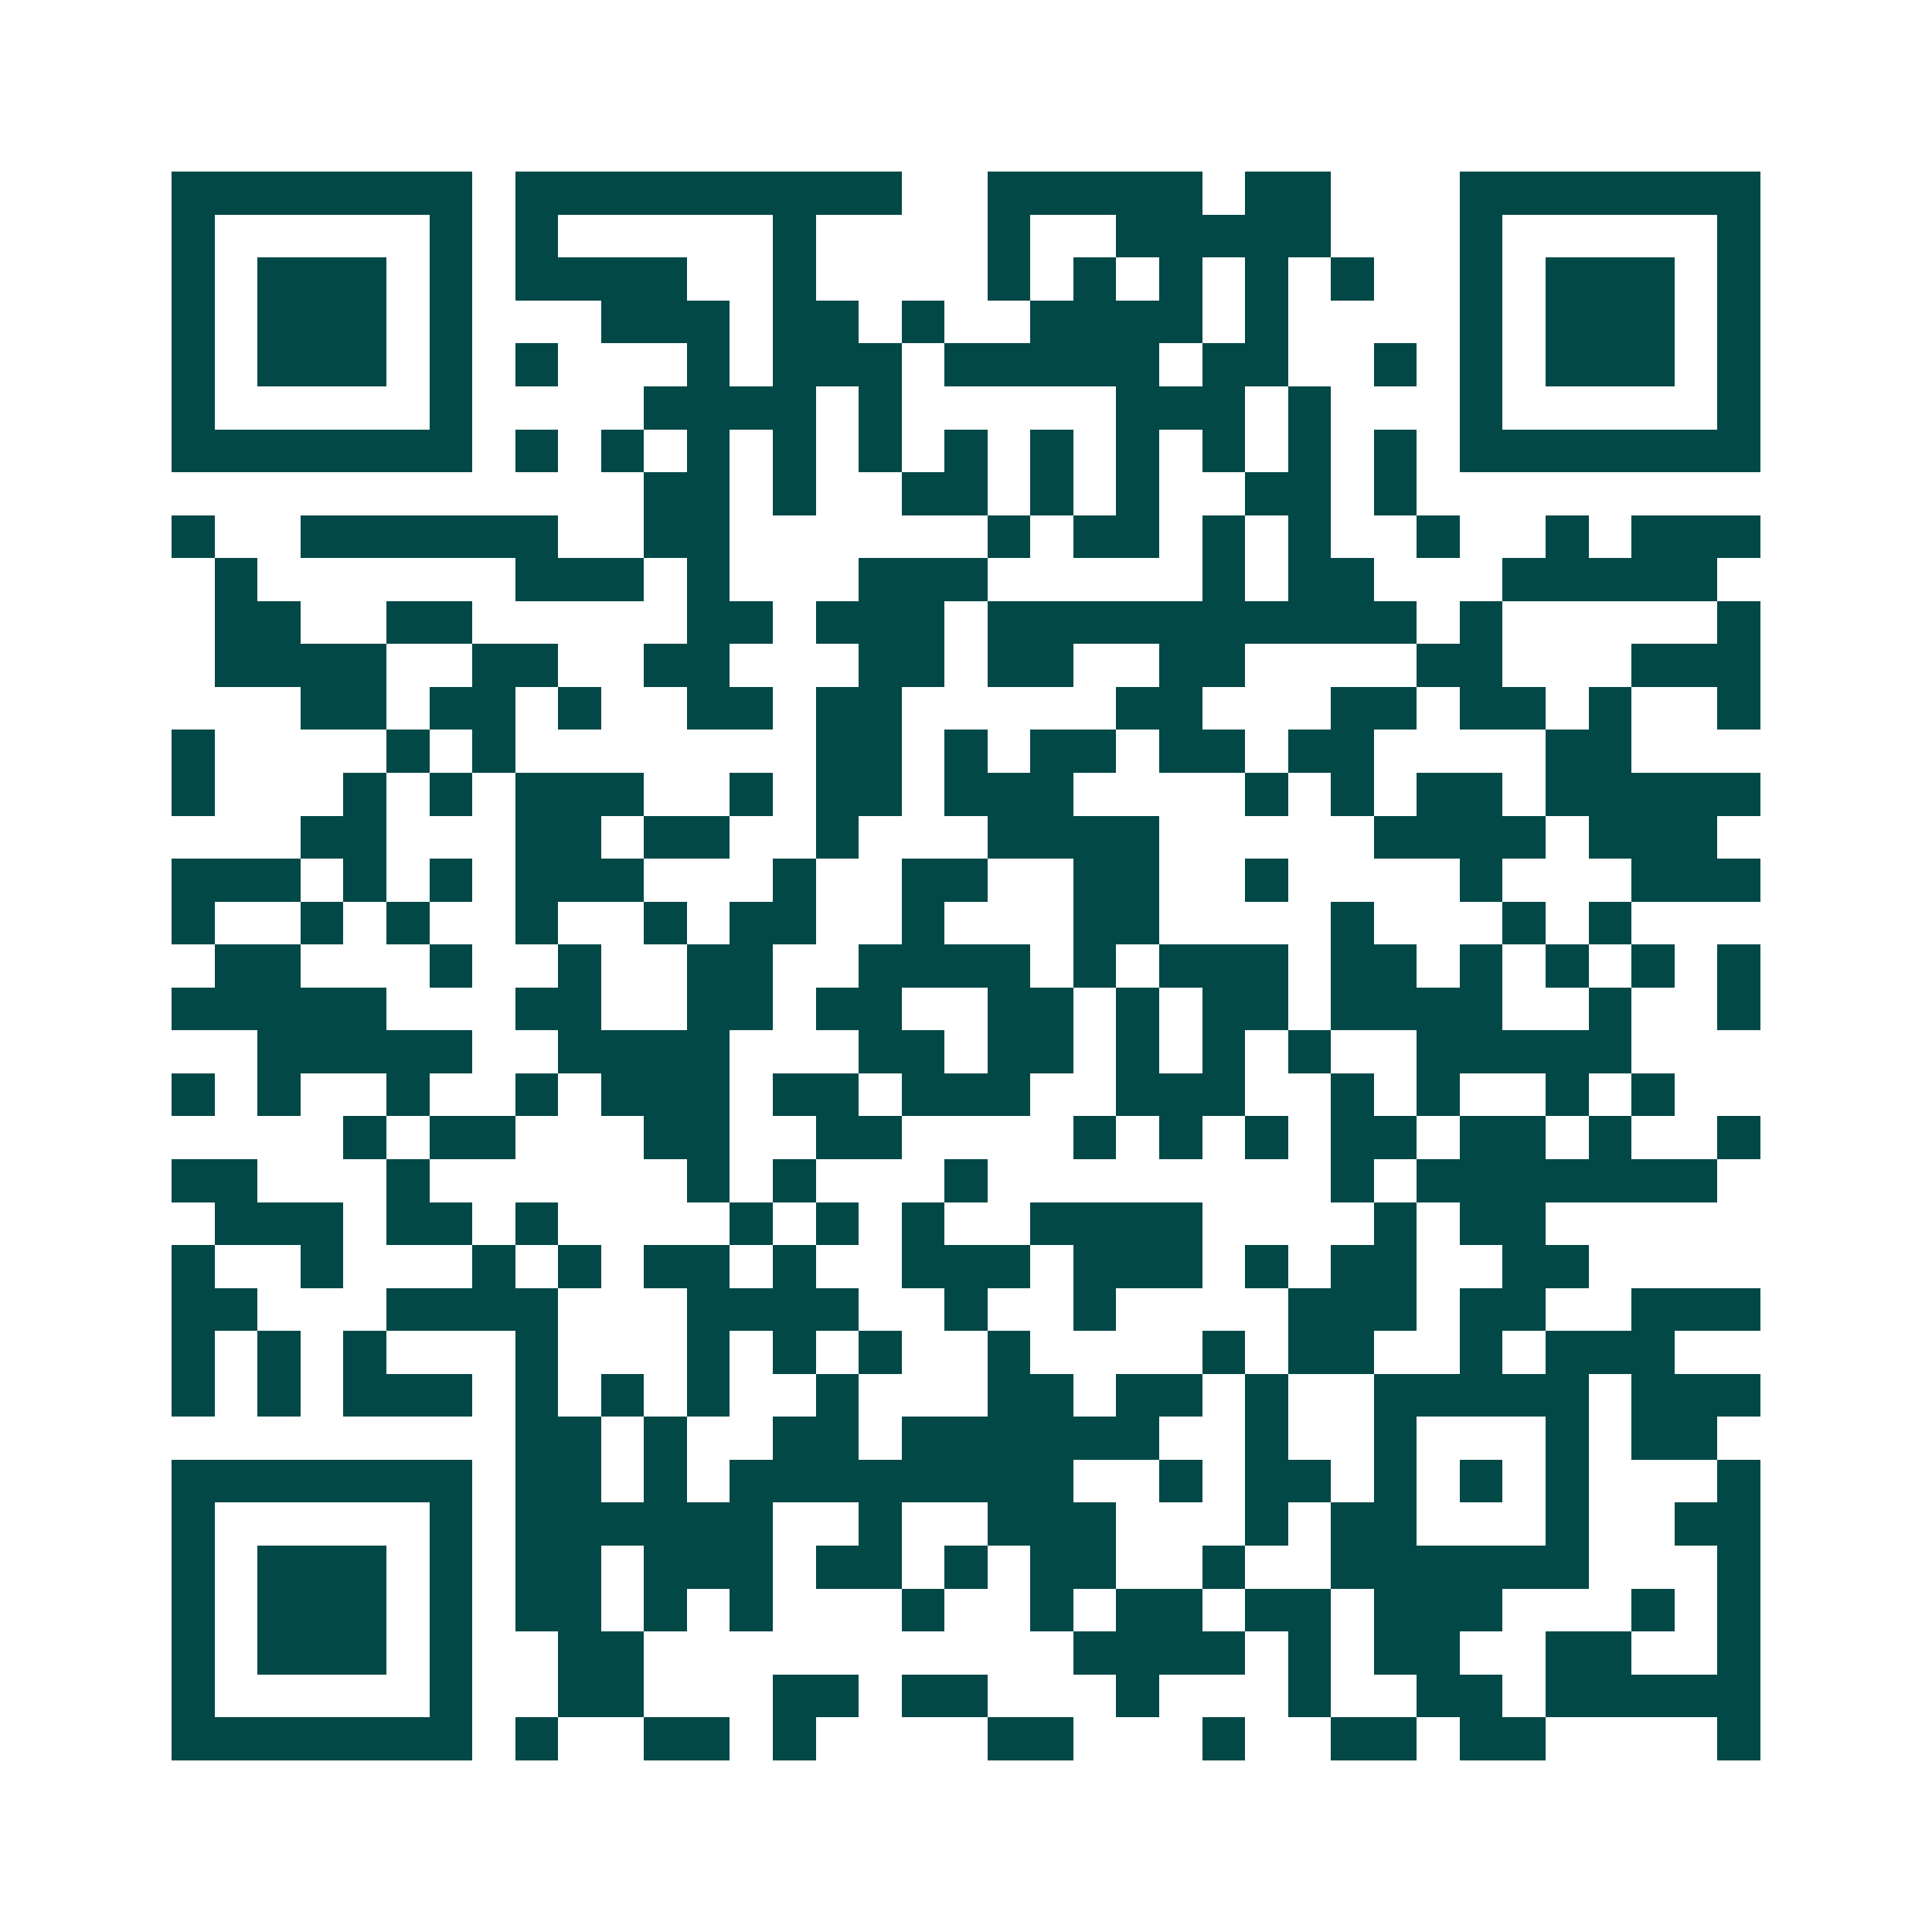 <svg xmlns="http://www.w3.org/2000/svg" width="200" height="200" viewBox="0 0 45 45" shape-rendering="crispEdges"><path fill="#ffffff" d="M0 0h45v45H0z"/><path stroke="#014847" d="M4 4.5h7m1 0h9m2 0h5m1 0h2m3 0h7M4 5.5h1m5 0h1m1 0h1m5 0h1m4 0h1m2 0h5m3 0h1m5 0h1M4 6.5h1m1 0h3m1 0h1m1 0h4m2 0h1m4 0h1m1 0h1m1 0h1m1 0h1m1 0h1m2 0h1m1 0h3m1 0h1M4 7.5h1m1 0h3m1 0h1m3 0h3m1 0h2m1 0h1m2 0h4m1 0h1m4 0h1m1 0h3m1 0h1M4 8.5h1m1 0h3m1 0h1m1 0h1m3 0h1m1 0h3m1 0h5m1 0h2m2 0h1m1 0h1m1 0h3m1 0h1M4 9.5h1m5 0h1m4 0h4m1 0h1m5 0h3m1 0h1m3 0h1m5 0h1M4 10.5h7m1 0h1m1 0h1m1 0h1m1 0h1m1 0h1m1 0h1m1 0h1m1 0h1m1 0h1m1 0h1m1 0h1m1 0h7M15 11.5h2m1 0h1m2 0h2m1 0h1m1 0h1m2 0h2m1 0h1M4 12.5h1m2 0h6m2 0h2m6 0h1m1 0h2m1 0h1m1 0h1m2 0h1m2 0h1m1 0h3M5 13.5h1m6 0h3m1 0h1m3 0h3m5 0h1m1 0h2m3 0h5M5 14.5h2m2 0h2m5 0h2m1 0h3m1 0h10m1 0h1m5 0h1M5 15.5h4m2 0h2m2 0h2m3 0h2m1 0h2m2 0h2m4 0h2m3 0h3M7 16.5h2m1 0h2m1 0h1m2 0h2m1 0h2m5 0h2m3 0h2m1 0h2m1 0h1m2 0h1M4 17.5h1m4 0h1m1 0h1m7 0h2m1 0h1m1 0h2m1 0h2m1 0h2m4 0h2M4 18.5h1m3 0h1m1 0h1m1 0h3m2 0h1m1 0h2m1 0h3m4 0h1m1 0h1m1 0h2m1 0h5M7 19.5h2m3 0h2m1 0h2m2 0h1m3 0h4m5 0h4m1 0h3M4 20.5h3m1 0h1m1 0h1m1 0h3m3 0h1m2 0h2m2 0h2m2 0h1m4 0h1m3 0h3M4 21.5h1m2 0h1m1 0h1m2 0h1m2 0h1m1 0h2m2 0h1m3 0h2m4 0h1m3 0h1m1 0h1M5 22.5h2m3 0h1m2 0h1m2 0h2m2 0h4m1 0h1m1 0h3m1 0h2m1 0h1m1 0h1m1 0h1m1 0h1M4 23.5h5m3 0h2m2 0h2m1 0h2m2 0h2m1 0h1m1 0h2m1 0h4m2 0h1m2 0h1M6 24.5h5m2 0h4m3 0h2m1 0h2m1 0h1m1 0h1m1 0h1m2 0h5M4 25.5h1m1 0h1m2 0h1m2 0h1m1 0h3m1 0h2m1 0h3m2 0h3m2 0h1m1 0h1m2 0h1m1 0h1M8 26.5h1m1 0h2m3 0h2m2 0h2m4 0h1m1 0h1m1 0h1m1 0h2m1 0h2m1 0h1m2 0h1M4 27.5h2m3 0h1m6 0h1m1 0h1m3 0h1m8 0h1m1 0h7M5 28.5h3m1 0h2m1 0h1m4 0h1m1 0h1m1 0h1m2 0h4m4 0h1m1 0h2M4 29.5h1m2 0h1m3 0h1m1 0h1m1 0h2m1 0h1m2 0h3m1 0h3m1 0h1m1 0h2m2 0h2M4 30.5h2m3 0h4m3 0h4m2 0h1m2 0h1m4 0h3m1 0h2m2 0h3M4 31.5h1m1 0h1m1 0h1m3 0h1m3 0h1m1 0h1m1 0h1m2 0h1m4 0h1m1 0h2m2 0h1m1 0h3M4 32.5h1m1 0h1m1 0h3m1 0h1m1 0h1m1 0h1m2 0h1m3 0h2m1 0h2m1 0h1m2 0h5m1 0h3M12 33.5h2m1 0h1m2 0h2m1 0h6m2 0h1m2 0h1m3 0h1m1 0h2M4 34.5h7m1 0h2m1 0h1m1 0h8m2 0h1m1 0h2m1 0h1m1 0h1m1 0h1m3 0h1M4 35.5h1m5 0h1m1 0h6m2 0h1m2 0h3m3 0h1m1 0h2m3 0h1m2 0h2M4 36.5h1m1 0h3m1 0h1m1 0h2m1 0h3m1 0h2m1 0h1m1 0h2m2 0h1m2 0h6m3 0h1M4 37.5h1m1 0h3m1 0h1m1 0h2m1 0h1m1 0h1m3 0h1m2 0h1m1 0h2m1 0h2m1 0h3m3 0h1m1 0h1M4 38.5h1m1 0h3m1 0h1m2 0h2m10 0h4m1 0h1m1 0h2m2 0h2m2 0h1M4 39.5h1m5 0h1m2 0h2m3 0h2m1 0h2m3 0h1m3 0h1m2 0h2m1 0h5M4 40.5h7m1 0h1m2 0h2m1 0h1m4 0h2m3 0h1m2 0h2m1 0h2m4 0h1"/></svg>
